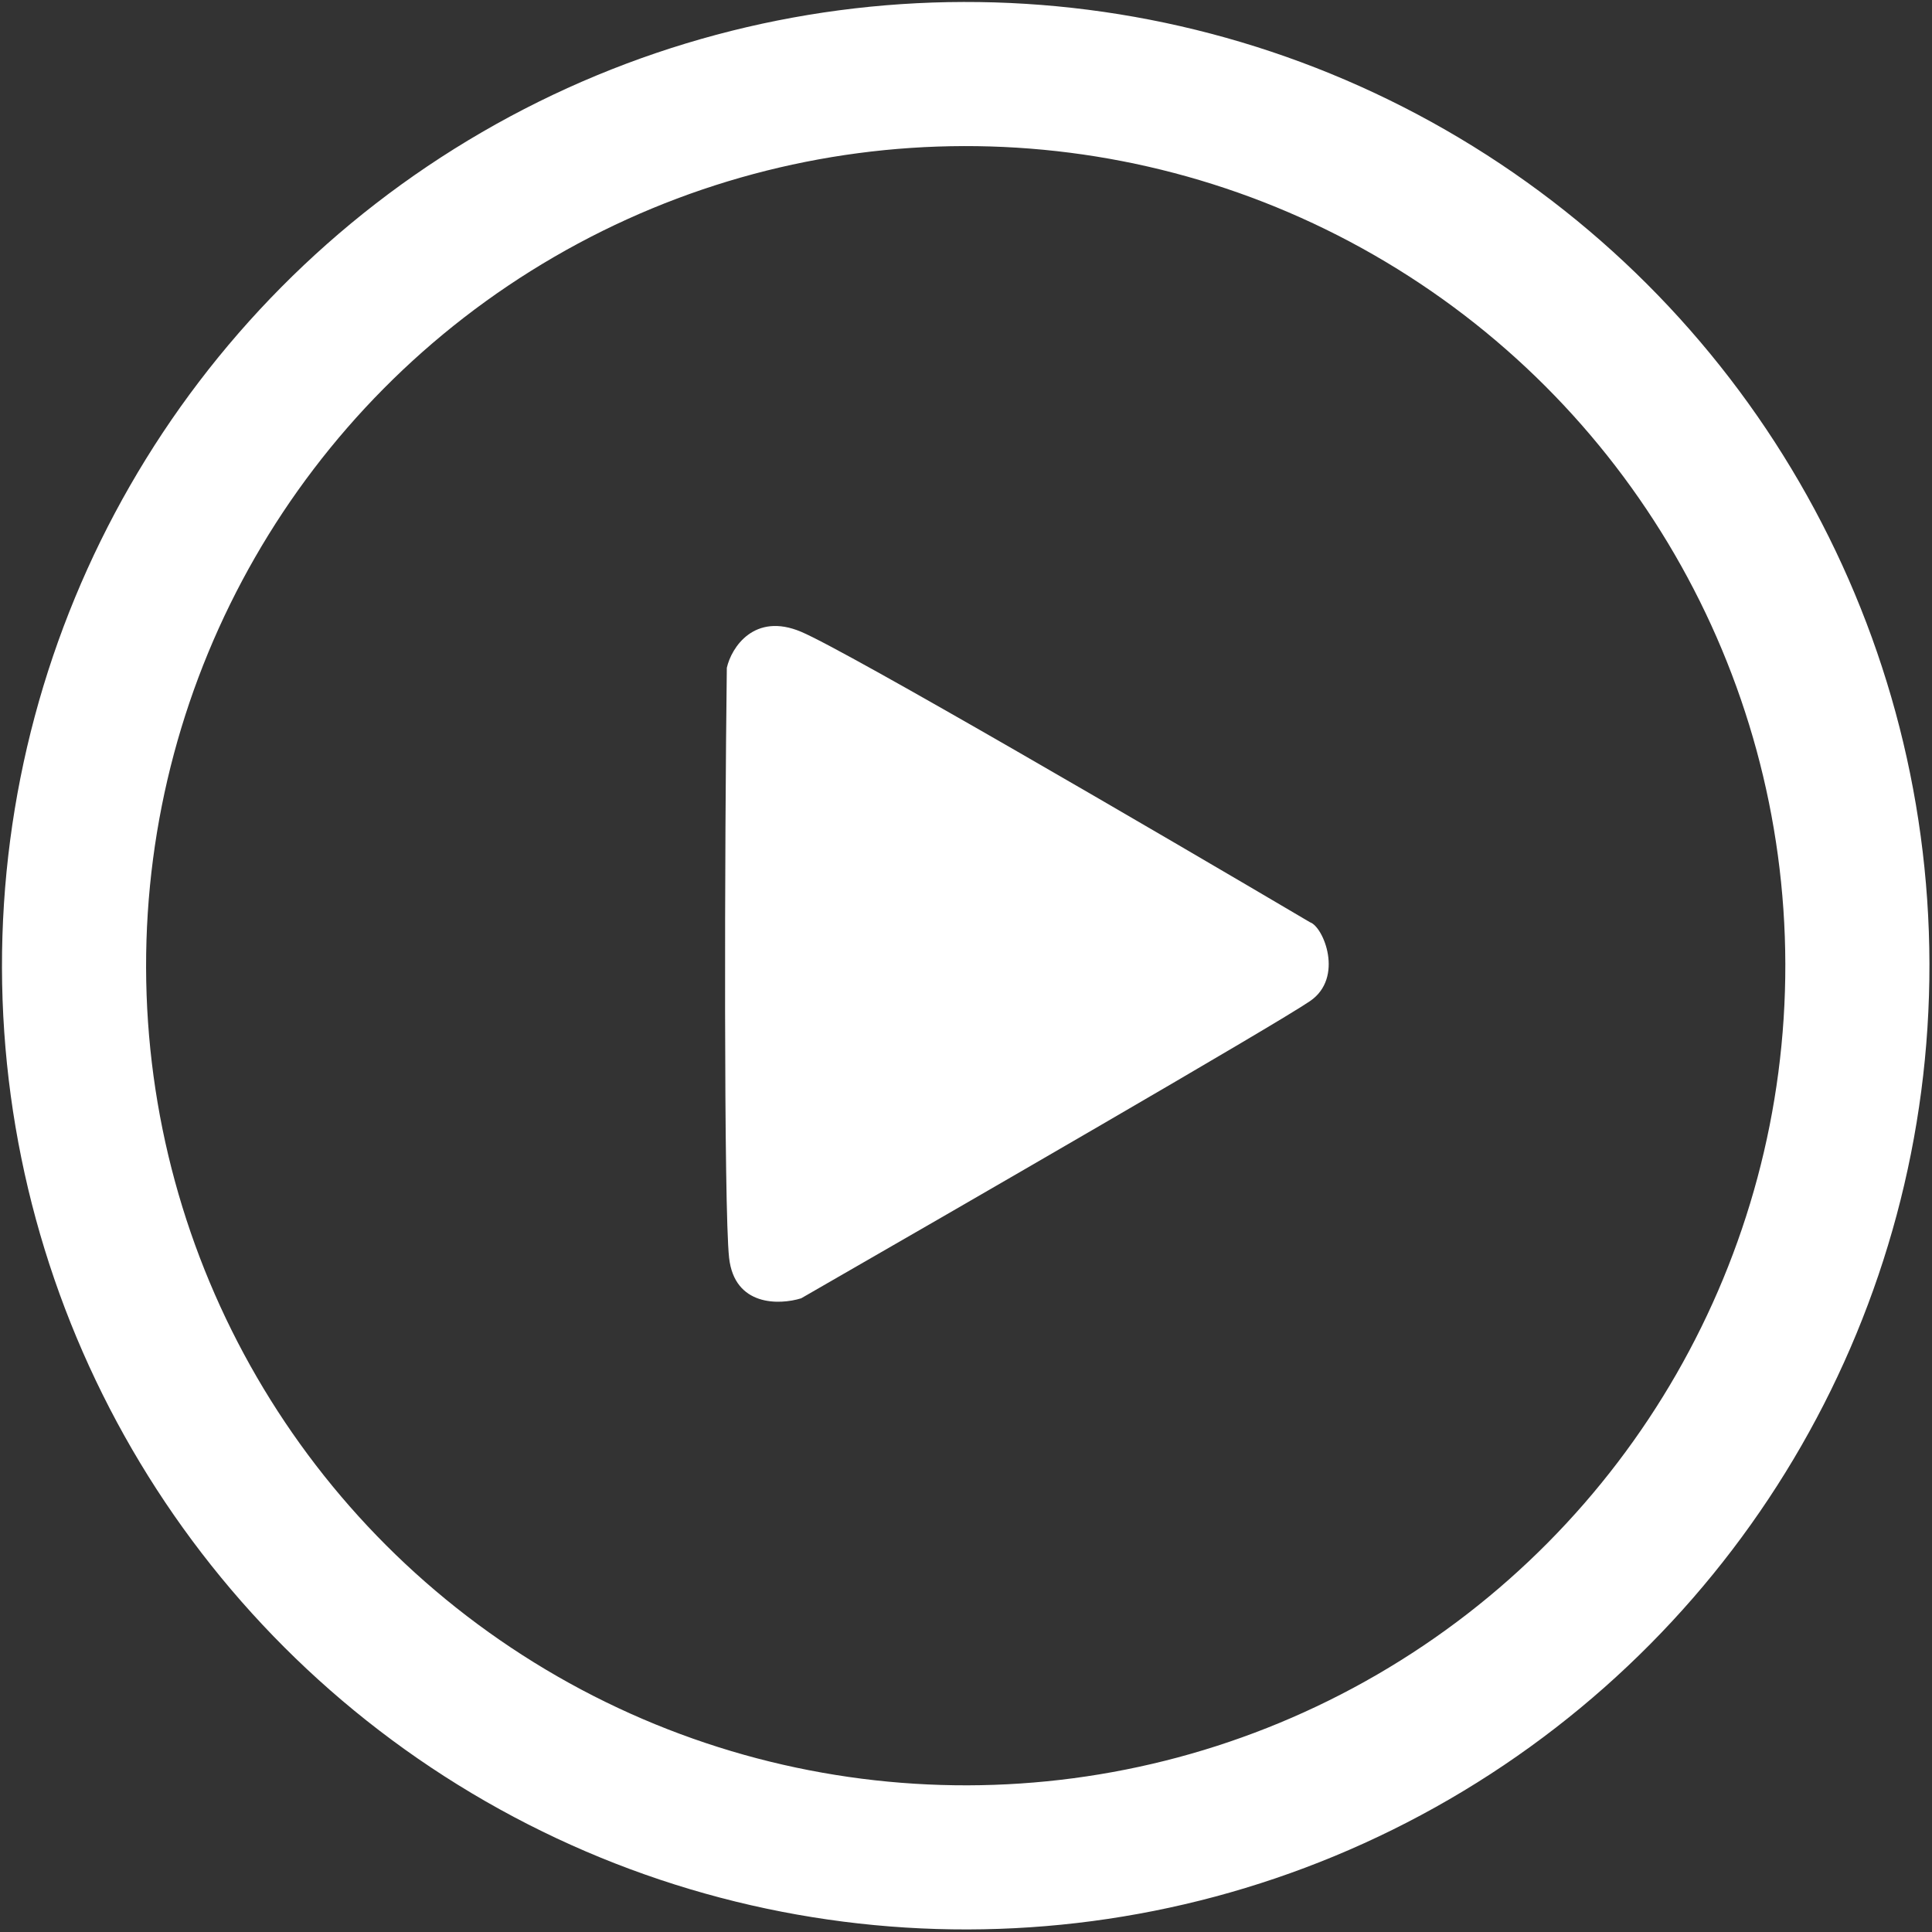 <svg width="429" height="429" viewBox="0 0 429 429" fill="none" xmlns="http://www.w3.org/2000/svg">
<rect x="0" y="0" width="429" height="429" fill="#333333" stroke="none"/>
<circle cx="214.435" cy="214.435" r="197.997" transform="rotate(-0.127 214.435 214.435)" stroke="white" stroke-width="32"/>
<path d="M177.895 140.291C167.495 135.891 162.391 143.791 161.391 148.291C160.891 187.458 160.695 268.491 161.895 279.291C163.095 290.091 173.061 289.791 177.895 288.291C212.395 268.458 283.295 227.491 290.895 222.291C298.495 217.091 293.891 205.791 290.895 204.791C257.561 185.124 188.295 144.691 177.895 140.291Z" fill="white"/>
</svg>
